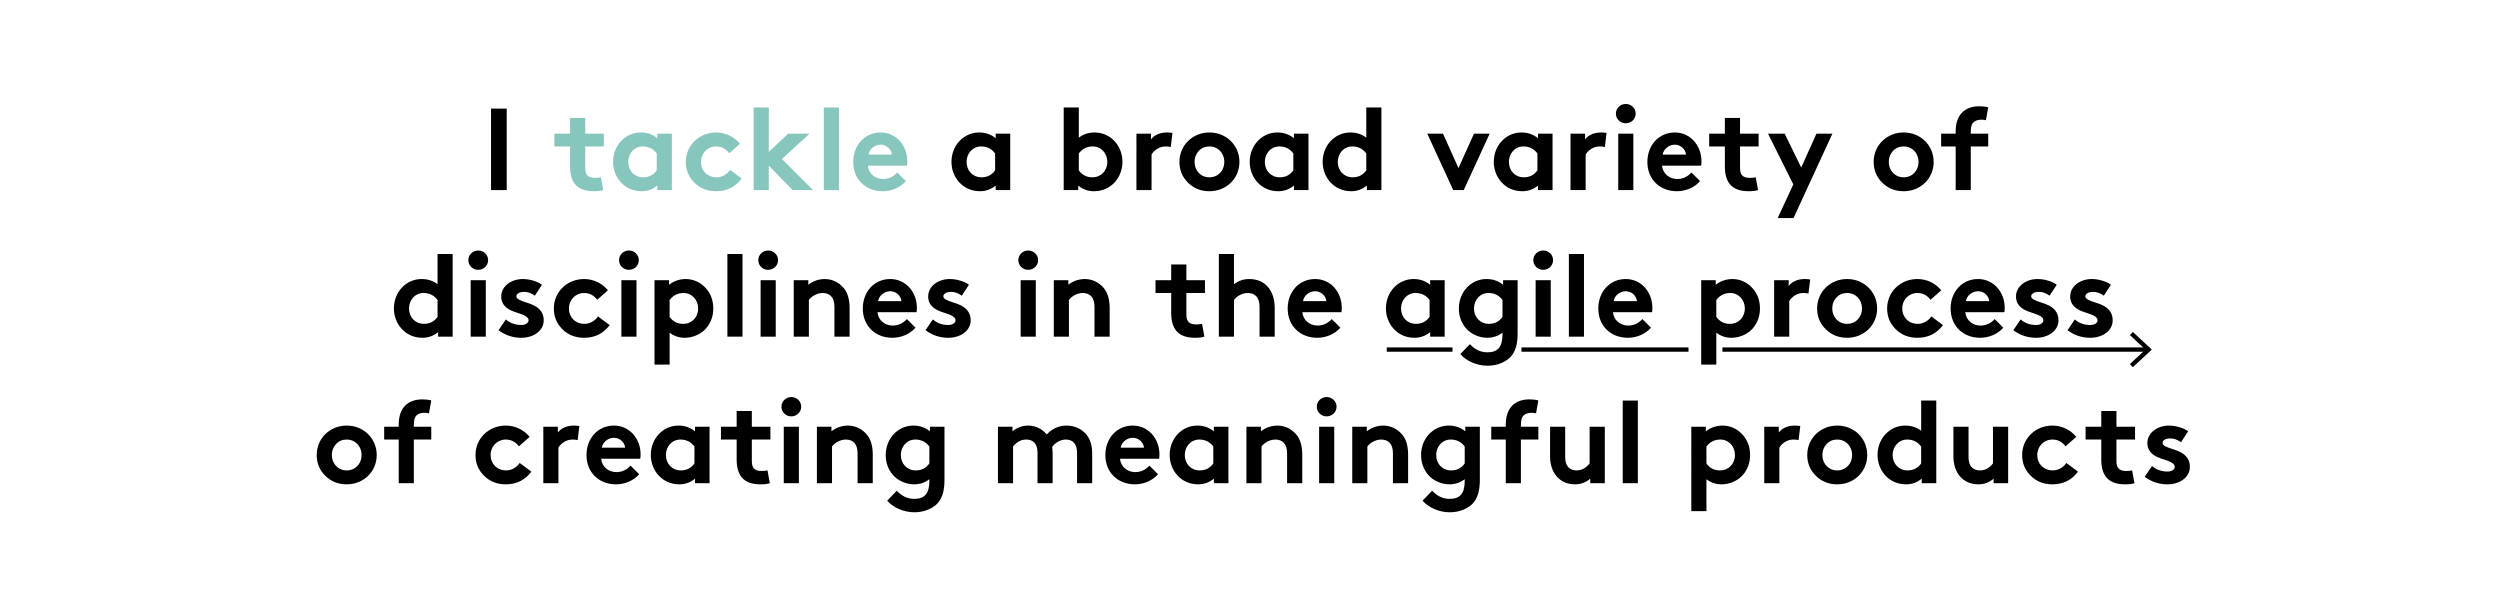 <?xml version="1.0" encoding="utf-8"?>
<!-- Generator: Adobe Illustrator 16.0.0, SVG Export Plug-In . SVG Version: 6.00 Build 0)  -->
<!DOCTYPE svg PUBLIC "-//W3C//DTD SVG 1.1//EN" "http://www.w3.org/Graphics/SVG/1.1/DTD/svg11.dtd">
<svg version="1.1" id="Layer_1" xmlns="http://www.w3.org/2000/svg" xmlns:xlink="http://www.w3.org/1999/xlink" x="0px" y="0px"
	 width="580px" height="140px" viewBox="0 0 580 140" enable-background="new 0 0 580 140" xml:space="preserve">
<g>
	<g>
		<path d="M117.558,25.196v18.905h-3.639V25.196H117.558z"/>
		<path fill="#87C6BD" d="M132.256,33.976h-3.639V31.01h3.639v-3.652h3.52v3.652h4.311v2.966h-4.311v4.997
			c0,1.516,0.58,2.294,2.215,2.294c0.554,0,1.028-0.04,1.424-0.132l0.541,2.966c-0.501,0.171-1.226,0.264-2.188,0.264
			c-4.153,0-5.511-2.307-5.511-5.801V33.976z"/>
		<path fill="#87C6BD" d="M142.238,37.562c0-3.85,2.848-6.829,6.42-6.829c1.477,0,2.755,0.448,3.836,1.332V31.01h3.375v13.091
			h-3.375v-1.055c-1.042,0.883-2.268,1.318-3.652,1.318C144.822,44.365,142.238,41.095,142.238,37.562z M145.745,37.562
			c0,2.057,1.463,3.573,3.454,3.573c1.358,0,2.413-0.541,3.164-1.622v-3.916c-0.804-1.081-1.885-1.622-3.243-1.622
			C147.129,33.976,145.745,35.611,145.745,37.562z"/>
		<path fill="#87C6BD" d="M161.118,42.387c-1.332-1.305-2.004-2.914-2.004-4.825c0-3.81,3.045-6.829,7.04-6.829
			c2.228,0,4.245,1.042,5.511,2.624l-2.479,2.188c-0.791-1.042-1.806-1.569-3.032-1.569c-2.017,0-3.533,1.582-3.533,3.586
			c0,2.057,1.503,3.573,3.612,3.573c1.332,0,2.492-0.765,3.138-1.727l2.703,2.017c-1.477,1.964-3.454,2.94-5.946,2.94
			C164.111,44.365,162.45,43.706,161.118,42.387z"/>
		<path fill="#87C6BD" d="M178.356,38.432v5.669h-3.507V24.932h3.507v10.31l4.509-4.232h4.944l-6.407,5.88l7.211,7.211h-4.72
			L178.356,38.432z"/>
		<path fill="#87C6BD" d="M194.627,24.932v19.169h-3.507V24.932H194.627z"/>
		<path fill="#87C6BD" d="M197.947,37.562c0-3.784,2.584-6.829,6.368-6.829c3.573,0,6.183,2.993,6.183,6.697
			c0,0.382-0.026,0.712-0.079,1.002h-9.07c0.171,1.833,1.674,3.098,3.533,3.098c1.252,0,2.36-0.501,3.296-1.503l1.991,1.991
			c-1.266,1.477-3.309,2.347-5.366,2.347C200.848,44.365,197.947,41.623,197.947,37.562z M206.912,35.861
			c-0.105-1.226-1.226-2.294-2.597-2.294c-1.411,0-2.637,1.068-2.808,2.294H206.912z"/>
		<path d="M220.741,37.562c0-3.85,2.848-6.829,6.42-6.829c1.477,0,2.755,0.448,3.836,1.332V31.01h3.375v13.091h-3.375v-1.055
			c-1.042,0.883-2.268,1.318-3.652,1.318C223.325,44.365,220.741,41.095,220.741,37.562z M224.248,37.562
			c0,2.057,1.463,3.573,3.454,3.573c1.358,0,2.413-0.541,3.164-1.622v-3.916c-0.804-1.081-1.885-1.622-3.243-1.622
			C225.632,33.976,224.248,35.611,224.248,37.562z"/>
		<path d="M250.152,44.101h-3.375V24.932h3.507v7.014c1.028-0.804,2.254-1.213,3.691-1.213c3.573,0,6.434,2.979,6.434,6.829
			c0,3.533-2.571,6.816-6.618,6.803c-1.384,0-2.597-0.435-3.639-1.318V44.101z M250.284,39.513c0.751,1.081,1.806,1.622,3.151,1.622
			c1.991,0,3.467-1.516,3.467-3.573c0-1.951-1.411-3.586-3.375-3.586c-1.358,0-2.439,0.541-3.243,1.622V39.513z"/>
		<path d="M267.161,44.101h-3.507V31.01h3.375v1.318c0.857-1.068,2.123-1.595,3.797-1.595c0.29,0,0.686,0.04,1.187,0.105
			l-0.396,3.27c-0.277-0.092-0.699-0.132-1.266-0.132c-1.411,0-2.676,0.949-3.19,1.885V44.101z"/>
		<path d="M275.632,42.387c-1.332-1.305-2.004-2.914-2.004-4.825c0-3.81,3.006-6.829,6.961-6.829s6.961,3.019,6.961,6.829
			s-3.006,6.803-6.961,6.803C278.612,44.365,276.964,43.706,275.632,42.387z M278.111,35.018c-0.646,0.699-0.976,1.542-0.976,2.544
			c0,2.017,1.437,3.573,3.454,3.573s3.454-1.556,3.454-3.573c0-2.004-1.437-3.586-3.454-3.586
			C279.574,33.976,278.757,34.319,278.111,35.018z"/>
		<path d="M289.932,37.562c0-3.85,2.848-6.829,6.42-6.829c1.477,0,2.756,0.448,3.837,1.332V31.01h3.375v13.091h-3.375v-1.055
			c-1.042,0.883-2.268,1.318-3.651,1.318C292.516,44.365,289.932,41.095,289.932,37.562z M293.438,37.562
			c0,2.057,1.464,3.573,3.454,3.573c1.357,0,2.412-0.541,3.164-1.622v-3.916c-0.805-1.081-1.885-1.622-3.243-1.622
			C294.822,33.976,293.438,35.611,293.438,37.562z"/>
		<path d="M306.854,37.562c0-3.85,2.848-6.829,6.421-6.829c1.437,0,2.677,0.409,3.704,1.213v-7.014h3.508v19.169h-3.375v-1.055
			c-1.042,0.883-2.268,1.318-3.652,1.318C309.438,44.365,306.854,41.095,306.854,37.562z M310.361,37.562
			c0,2.057,1.463,3.573,3.453,3.573c1.358,0,2.413-0.541,3.164-1.622v-3.916c-0.804-1.081-1.885-1.622-3.242-1.622
			C311.745,33.976,310.361,35.611,310.361,37.562z"/>
		<path d="M339.588,44.101h-2.439l-6.024-13.091h3.651l3.586,7.989l3.6-7.989h3.639L339.588,44.101z"/>
		<path d="M346.559,37.562c0-3.85,2.848-6.829,6.42-6.829c1.477,0,2.756,0.448,3.837,1.332V31.01h3.375v13.091h-3.375v-1.055
			c-1.042,0.883-2.268,1.318-3.651,1.318C349.143,44.365,346.559,41.095,346.559,37.562z M350.065,37.562
			c0,2.057,1.464,3.573,3.454,3.573c1.357,0,2.412-0.541,3.164-1.622v-3.916c-0.805-1.081-1.885-1.622-3.243-1.622
			C351.449,33.976,350.065,35.611,350.065,37.562z"/>
		<path d="M367.869,44.101h-3.508V31.01h3.375v1.318c0.857-1.068,2.123-1.595,3.797-1.595c0.291,0,0.686,0.04,1.188,0.105
			l-0.396,3.27c-0.276-0.092-0.698-0.132-1.266-0.132c-1.41,0-2.676,0.949-3.189,1.885V44.101z"/>
		<path d="M375.562,27.951c-0.447-0.435-0.672-0.962-0.672-1.595c0-1.252,1.028-2.241,2.294-2.241c1.253,0,2.294,0.989,2.294,2.241
			c0,1.266-1.041,2.241-2.294,2.241C376.552,28.597,376.012,28.386,375.562,27.951z M378.938,31.01v13.091h-3.506V31.01H378.938z"/>
		<path d="M382.19,37.562c0-3.784,2.584-6.829,6.368-6.829c3.572,0,6.183,2.993,6.183,6.697c0,0.382-0.026,0.712-0.079,1.002h-9.07
			c0.172,1.833,1.674,3.098,3.533,3.098c1.252,0,2.359-0.501,3.296-1.503l1.991,1.991c-1.266,1.477-3.31,2.347-5.366,2.347
			C385.091,44.365,382.19,41.623,382.19,37.562z M391.155,35.861c-0.105-1.226-1.226-2.294-2.597-2.294
			c-1.411,0-2.637,1.068-2.809,2.294H391.155z"/>
		<path d="M400.167,33.976h-3.639V31.01h3.639v-3.652h3.521v3.652h4.311v2.966h-4.311v4.997c0,1.516,0.58,2.294,2.215,2.294
			c0.553,0,1.027-0.04,1.424-0.132l0.54,2.966c-0.501,0.171-1.226,0.264-2.188,0.264c-4.152,0-5.511-2.307-5.511-5.801V33.976z"/>
		<path d="M412.423,50.587l3.626-7.805l-5.867-11.773h3.863l3.836,7.857l3.533-7.857h3.705l-9.018,19.578H412.423z"/>
		<path d="M436.693,42.387c-1.332-1.305-2.004-2.914-2.004-4.825c0-3.81,3.006-6.829,6.961-6.829s6.961,3.019,6.961,6.829
			s-3.006,6.803-6.961,6.803C439.672,44.365,438.024,43.706,436.693,42.387z M439.172,35.018c-0.646,0.699-0.977,1.542-0.977,2.544
			c0,2.017,1.438,3.573,3.455,3.573c2.017,0,3.453-1.556,3.453-3.573c0-2.004-1.437-3.586-3.453-3.586
			C440.635,33.976,439.817,34.319,439.172,35.018z"/>
		<path d="M453.716,44.101V33.976h-3.375V31.01h3.375v-0.541c0-3.889,2.162-5.814,5.484-5.814c0.751,0,1.45,0.079,2.069,0.25
			l-0.54,2.993c-0.329-0.092-0.673-0.132-1.042-0.132c-0.883,0-1.542,0.25-1.977,0.751c-0.33,0.409-0.488,1.107-0.488,2.083v0.409
			h4.047v2.966h-4.047v10.125H453.716z"/>
		<path d="M91.386,71.562c0-3.85,2.848-6.829,6.42-6.829c1.437,0,2.676,0.409,3.705,1.213v-7.014h3.507v19.169h-3.375v-1.055
			c-1.042,0.883-2.268,1.318-3.652,1.318C93.97,78.365,91.386,75.095,91.386,71.562z M94.893,71.562
			c0,2.057,1.463,3.573,3.454,3.573c1.358,0,2.413-0.541,3.164-1.622v-3.916c-0.804-1.081-1.885-1.622-3.243-1.622
			C96.277,67.976,94.893,69.611,94.893,71.562z"/>
		<path d="M109.329,61.951c-0.448-0.435-0.672-0.962-0.672-1.595c0-1.252,1.028-2.241,2.294-2.241c1.252,0,2.294,0.989,2.294,2.241
			c0,1.266-1.042,2.241-2.294,2.241C110.318,62.597,109.777,62.386,109.329,61.951z M112.704,65.01v13.091h-3.507V65.01H112.704z"/>
		<path d="M117.36,74.106c0.962,0.857,2.162,1.292,3.599,1.292c0.936,0,1.674-0.461,1.674-1.107c0-0.725-0.989-1.2-2.228-1.595
			s-2.597-0.804-3.467-1.898c-0.435-0.541-0.659-1.213-0.659-1.991c0-2.413,2.333-4.074,5.023-4.074c1.622,0,3.533,0.606,4.43,1.332
			l-1.648,2.531c-0.831-0.593-1.661-0.896-2.505-0.883c-1.002,0-1.78,0.409-1.78,1.042c0,0.62,0.976,1.002,2.241,1.397
			c1.252,0.396,2.597,0.857,3.454,2.017c0.435,0.593,0.646,1.305,0.646,2.149c0,2.413-2.347,4.047-5.208,4.047
			c-1.938,0-3.691-0.58-5.273-1.753L117.36,74.106z"/>
		<path d="M130.49,76.387c-1.332-1.305-2.004-2.914-2.004-4.825c0-3.81,3.045-6.829,7.04-6.829c2.228,0,4.245,1.042,5.511,2.624
			l-2.479,2.188c-0.791-1.042-1.806-1.569-3.032-1.569c-2.017,0-3.533,1.582-3.533,3.586c0,2.057,1.503,3.573,3.612,3.573
			c1.332,0,2.492-0.765,3.138-1.727l2.703,2.017c-1.477,1.964-3.454,2.94-5.946,2.94C133.483,78.365,131.822,77.706,130.49,76.387z"
			/>
		<path d="M144.292,61.951c-0.448-0.435-0.672-0.962-0.672-1.595c0-1.252,1.028-2.241,2.294-2.241c1.252,0,2.294,0.989,2.294,2.241
			c0,1.266-1.042,2.241-2.294,2.241C145.28,62.597,144.74,62.386,144.292,61.951z M147.667,65.01v13.091h-3.507V65.01H147.667z"/>
		<path d="M155.353,84.587h-3.507V65.01h3.375v1.055c2.162-1.753,5.88-1.991,8.385,0.633c1.252,1.318,1.872,2.94,1.872,4.865
			c0,1.78-0.554,3.322-1.648,4.601c-1.2,1.371-3.059,2.202-4.97,2.202c-1.318,0-2.492-0.396-3.507-1.187V84.587z M155.353,73.513
			c0.751,1.081,1.806,1.622,3.151,1.622c1.991,0,3.467-1.516,3.467-3.573c0-1.951-1.411-3.586-3.375-3.586
			c-1.358,0-2.439,0.541-3.243,1.622V73.513z"/>
		<path d="M172.261,58.932v19.169h-3.507V58.932H172.261z"/>
		<path d="M176.595,61.951c-0.448-0.435-0.672-0.962-0.672-1.595c0-1.252,1.028-2.241,2.294-2.241c1.252,0,2.294,0.989,2.294,2.241
			c0,1.266-1.042,2.241-2.294,2.241C177.583,62.597,177.043,62.386,176.595,61.951z M179.97,65.01v13.091h-3.507V65.01H179.97z"/>
		<path d="M187.656,78.101h-3.507V65.01h3.375v1.055c2.162-1.753,5.893-2.03,8.227,0.778c0.896,1.068,1.345,2.597,1.358,4.588v6.671
			h-3.52v-6.935c0-2.228-1.094-3.19-2.742-3.19c-1.332,0-2.61,0.791-3.19,1.622V78.101z"/>
		<path d="M200.168,71.562c0-3.784,2.584-6.829,6.368-6.829c3.573,0,6.183,2.993,6.183,6.697c0,0.382-0.026,0.712-0.079,1.002h-9.07
			c0.171,1.833,1.674,3.098,3.533,3.098c1.252,0,2.36-0.501,3.296-1.503l1.991,1.991c-1.266,1.477-3.309,2.347-5.366,2.347
			C203.068,78.365,200.168,75.623,200.168,71.562z M209.133,69.861c-0.105-1.226-1.226-2.294-2.597-2.294
			c-1.411,0-2.637,1.068-2.808,2.294H209.133z"/>
		<path d="M216.416,74.106c0.962,0.857,2.162,1.292,3.599,1.292c0.936,0,1.674-0.461,1.674-1.107c0-0.725-0.989-1.2-2.228-1.595
			s-2.597-0.804-3.467-1.898c-0.435-0.541-0.659-1.213-0.659-1.991c0-2.413,2.333-4.074,5.023-4.074c1.622,0,3.533,0.606,4.43,1.332
			l-1.648,2.531c-0.831-0.593-1.661-0.896-2.505-0.883c-1.002,0-1.78,0.409-1.78,1.042c0,0.62,0.976,1.002,2.241,1.397
			c1.252,0.396,2.597,0.857,3.454,2.017c0.435,0.593,0.646,1.305,0.646,2.149c0,2.413-2.347,4.047-5.208,4.047
			c-1.938,0-3.691-0.58-5.273-1.753L216.416,74.106z"/>
		<path d="M236.928,61.951c-0.448-0.435-0.672-0.962-0.672-1.595c0-1.252,1.028-2.241,2.294-2.241c1.252,0,2.294,0.989,2.294,2.241
			c0,1.266-1.042,2.241-2.294,2.241C237.917,62.597,237.376,62.386,236.928,61.951z M240.303,65.01v13.091h-3.507V65.01H240.303z"/>
		<path d="M247.99,78.101h-3.507V65.01h3.375v1.055c2.162-1.753,5.893-2.03,8.227,0.778c0.896,1.068,1.345,2.597,1.358,4.588v6.671
			h-3.52v-6.935c0-2.228-1.094-3.19-2.742-3.19c-1.332,0-2.61,0.791-3.19,1.622V78.101z"/>
		<path d="M271.719,67.976h-3.639V65.01h3.639v-3.652h3.52v3.652h4.311v2.966h-4.311v4.997c0,1.516,0.58,2.294,2.215,2.294
			c0.554,0,1.028-0.04,1.424-0.132l0.541,2.966c-0.501,0.171-1.226,0.264-2.188,0.264c-4.153,0-5.511-2.307-5.511-5.801V67.976z"/>
		<path d="M286.281,78.101h-3.507V58.932h3.507v7.014c1.041-0.804,2.228-1.213,3.559-1.213c3.705,0,5.881,2.703,5.894,6.697v6.671
			h-3.521v-6.935c0-2.228-1.094-3.19-2.742-3.19c-1.331,0-2.609,0.791-3.189,1.622V78.101z"/>
		<path d="M298.741,71.562c0-3.784,2.584-6.829,6.368-6.829c3.572,0,6.183,2.993,6.183,6.697c0,0.382-0.026,0.712-0.079,1.002h-9.07
			c0.172,1.833,1.674,3.098,3.533,3.098c1.252,0,2.359-0.501,3.296-1.503l1.991,1.991c-1.266,1.477-3.31,2.347-5.366,2.347
			C301.642,78.365,298.741,75.623,298.741,71.562z M307.706,69.861c-0.105-1.226-1.226-2.294-2.597-2.294
			c-1.411,0-2.637,1.068-2.809,2.294H307.706z"/>
		<path d="M321.535,71.562c0-3.85,2.848-6.829,6.42-6.829c1.477,0,2.756,0.448,3.836,1.332V65.01h3.375v13.091h-3.375v-1.055
			c-1.041,0.883-2.268,1.318-3.651,1.318C324.119,78.365,321.535,75.095,321.535,71.562z M325.041,71.562
			c0,2.057,1.464,3.573,3.455,3.573c1.357,0,2.412-0.541,3.164-1.622v-3.916c-0.805-1.081-1.886-1.622-3.244-1.622
			C326.426,67.976,325.041,69.611,325.041,71.562z"/>
		<path d="M338.457,71.562c0-3.85,2.848-6.829,6.42-6.829c1.477,0,2.756,0.448,3.837,1.332V65.01h3.375v12.366
			c0,4.258-1.569,5.854-3.599,6.776c-1.016,0.461-2.149,0.699-3.389,0.699c-2.492,0-4.971-1.121-6.302-2.703l2.215-2.294
			c1.173,1.252,2.531,1.885,4.073,1.885c2.373,0,3.48-1.213,3.494-4.126v-0.435c-1.028,0.791-2.201,1.187-3.52,1.187
			c-1.912,0-3.784-0.844-4.957-2.202C339.011,74.884,338.457,73.342,338.457,71.562z M341.964,71.562
			c0,2.057,1.464,3.573,3.454,3.573c1.357,0,2.412-0.541,3.164-1.622v-3.916c-0.805-1.081-1.885-1.622-3.243-1.622
			C343.348,67.976,341.964,69.611,341.964,71.562z"/>
		<path d="M356.4,61.951c-0.448-0.435-0.672-0.962-0.672-1.595c0-1.252,1.027-2.241,2.293-2.241c1.253,0,2.295,0.989,2.295,2.241
			c0,1.266-1.042,2.241-2.295,2.241C357.389,62.597,356.849,62.386,356.4,61.951z M359.775,65.01v13.091h-3.507V65.01H359.775z"/>
		<path d="M367.483,58.932v19.169h-3.507V58.932H367.483z"/>
		<path d="M370.803,71.562c0-3.784,2.584-6.829,6.368-6.829c3.573,0,6.183,2.993,6.183,6.697c0,0.382-0.025,0.712-0.078,1.002h-9.07
			c0.171,1.833,1.674,3.098,3.533,3.098c1.252,0,2.359-0.501,3.295-1.503l1.991,1.991c-1.266,1.477-3.31,2.347-5.366,2.347
			C373.703,78.365,370.803,75.623,370.803,71.562z M379.768,69.861c-0.105-1.226-1.226-2.294-2.597-2.294
			c-1.411,0-2.637,1.068-2.808,2.294H379.768z"/>
		<path d="M398.185,84.587h-3.507V65.01h3.375v1.055c2.162-1.753,5.88-1.991,8.385,0.633c1.252,1.318,1.872,2.94,1.872,4.865
			c0,1.78-0.554,3.322-1.647,4.601c-1.2,1.371-3.059,2.202-4.971,2.202c-1.318,0-2.492-0.396-3.507-1.187V84.587z M398.185,73.513
			c0.751,1.081,1.806,1.622,3.151,1.622c1.99,0,3.467-1.516,3.467-3.573c0-1.951-1.41-3.586-3.375-3.586
			c-1.357,0-2.439,0.541-3.243,1.622V73.513z"/>
		<path d="M415.107,78.101H411.6V65.01h3.375v1.318c0.857-1.068,2.123-1.595,3.797-1.595c0.291,0,0.686,0.04,1.188,0.105
			l-0.396,3.27c-0.276-0.092-0.698-0.132-1.266-0.132c-1.41,0-2.676,0.949-3.189,1.885V78.101z"/>
		<path d="M423.578,76.387c-1.332-1.305-2.004-2.914-2.004-4.825c0-3.81,3.006-6.829,6.961-6.829s6.961,3.019,6.961,6.829
			s-3.006,6.803-6.961,6.803C426.558,78.365,424.91,77.706,423.578,76.387z M426.057,69.018c-0.646,0.699-0.976,1.542-0.976,2.544
			c0,2.017,1.437,3.573,3.454,3.573s3.454-1.556,3.454-3.573c0-2.004-1.437-3.586-3.454-3.586
			C427.52,67.976,426.703,68.319,426.057,69.018z"/>
		<path d="M439.817,76.387c-1.331-1.305-2.004-2.914-2.004-4.825c0-3.81,3.046-6.829,7.04-6.829c2.229,0,4.245,1.042,5.511,2.624
			l-2.479,2.188c-0.791-1.042-1.806-1.569-3.032-1.569c-2.018,0-3.533,1.582-3.533,3.586c0,2.057,1.503,3.573,3.612,3.573
			c1.331,0,2.491-0.765,3.138-1.727l2.703,2.017c-1.477,1.964-3.455,2.94-5.946,2.94C442.811,78.365,441.148,77.706,439.817,76.387z
			"/>
		<path d="M452.541,71.562c0-3.784,2.584-6.829,6.367-6.829c3.572,0,6.184,2.993,6.184,6.697c0,0.382-0.027,0.712-0.08,1.002h-9.07
			c0.172,1.833,1.675,3.098,3.533,3.098c1.253,0,2.36-0.501,3.297-1.503l1.99,1.991c-1.266,1.477-3.309,2.347-5.365,2.347
			C455.441,78.365,452.541,75.623,452.541,71.562z M461.506,69.861c-0.105-1.226-1.227-2.294-2.598-2.294
			c-1.41,0-2.637,1.068-2.809,2.294H461.506z"/>
		<path d="M468.788,74.106c0.962,0.857,2.162,1.292,3.599,1.292c0.937,0,1.675-0.461,1.675-1.107c0-0.725-0.989-1.2-2.228-1.595
			c-1.24-0.396-2.598-0.804-3.468-1.898c-0.435-0.541-0.659-1.213-0.659-1.991c0-2.413,2.334-4.074,5.023-4.074
			c1.621,0,3.533,0.606,4.43,1.332l-1.648,2.531c-0.83-0.593-1.661-0.896-2.505-0.883c-1.002,0-1.78,0.409-1.78,1.042
			c0,0.62,0.977,1.002,2.242,1.397c1.252,0.396,2.597,0.857,3.453,2.017c0.436,0.593,0.646,1.305,0.646,2.149
			c0,2.413-2.347,4.047-5.207,4.047c-1.938,0-3.691-0.58-5.273-1.753L468.788,74.106z"/>
		<path d="M481.363,74.106c0.963,0.857,2.162,1.292,3.6,1.292c0.936,0,1.674-0.461,1.674-1.107c0-0.725-0.988-1.2-2.229-1.595
			c-1.238-0.396-2.597-0.804-3.467-1.898c-0.436-0.541-0.659-1.213-0.659-1.991c0-2.413,2.333-4.074,5.022-4.074
			c1.622,0,3.533,0.606,4.43,1.332l-1.647,2.531c-0.831-0.593-1.661-0.896-2.505-0.883c-1.002,0-1.779,0.409-1.779,1.042
			c0,0.62,0.975,1.002,2.24,1.397c1.253,0.396,2.598,0.857,3.455,2.017c0.435,0.593,0.646,1.305,0.646,2.149
			c0,2.413-2.347,4.047-5.208,4.047c-1.938,0-3.691-0.58-5.273-1.753L481.363,74.106z"/>
		<path d="M75.481,110.387c-1.332-1.305-2.004-2.914-2.004-4.825c0-3.81,3.006-6.829,6.961-6.829s6.961,3.019,6.961,6.829
			s-3.006,6.803-6.961,6.803C78.461,112.365,76.813,111.706,75.481,110.387z M77.96,103.018c-0.646,0.699-0.976,1.542-0.976,2.544
			c0,2.017,1.437,3.573,3.454,3.573s3.454-1.556,3.454-3.573c0-2.004-1.437-3.586-3.454-3.586
			C79.423,101.976,78.606,102.319,77.96,103.018z"/>
		<path d="M92.504,112.101v-10.125h-3.375V99.01h3.375v-0.541c0-3.889,2.162-5.814,5.484-5.814c0.751,0,1.45,0.079,2.07,0.25
			l-0.541,2.993c-0.33-0.092-0.672-0.132-1.042-0.132c-0.883,0-1.542,0.25-1.978,0.751c-0.33,0.409-0.488,1.107-0.488,2.083v0.409
			h4.047v2.966h-4.047v10.125H92.504z"/>
		<path d="M112.318,110.387c-1.332-1.305-2.004-2.914-2.004-4.825c0-3.81,3.045-6.829,7.04-6.829c2.228,0,4.245,1.042,5.511,2.624
			l-2.479,2.188c-0.791-1.042-1.806-1.569-3.032-1.569c-2.017,0-3.533,1.582-3.533,3.586c0,2.057,1.503,3.573,3.612,3.573
			c1.332,0,2.492-0.765,3.138-1.727l2.703,2.017c-1.477,1.964-3.454,2.94-5.946,2.94
			C115.311,112.365,113.65,111.706,112.318,110.387z"/>
		<path d="M129.557,112.101h-3.507V99.01h3.375v1.318c0.857-1.068,2.123-1.595,3.797-1.595c0.29,0,0.686,0.04,1.187,0.105
			l-0.396,3.27c-0.277-0.092-0.699-0.132-1.266-0.132c-1.411,0-2.676,0.949-3.19,1.885V112.101z"/>
		<path d="M136.065,105.562c0-3.784,2.584-6.829,6.368-6.829c3.573,0,6.183,2.993,6.183,6.697c0,0.382-0.026,0.712-0.079,1.002
			h-9.07c0.171,1.833,1.674,3.098,3.533,3.098c1.252,0,2.36-0.501,3.296-1.503l1.991,1.991c-1.266,1.477-3.309,2.347-5.366,2.347
			C138.965,112.365,136.065,109.623,136.065,105.562z M145.03,103.861c-0.105-1.226-1.226-2.294-2.597-2.294
			c-1.411,0-2.637,1.068-2.808,2.294H145.03z"/>
		<path d="M150.987,105.562c0-3.85,2.848-6.829,6.42-6.829c1.477,0,2.755,0.448,3.836,1.332V99.01h3.375v13.091h-3.375v-1.055
			c-1.042,0.883-2.268,1.318-3.652,1.318C153.571,112.365,150.987,109.095,150.987,105.562z M154.494,105.562
			c0,2.057,1.463,3.573,3.454,3.573c1.358,0,2.413-0.541,3.164-1.622v-3.916c-0.804-1.081-1.885-1.622-3.243-1.622
			C155.878,101.976,154.494,103.611,154.494,105.562z"/>
		<path d="M170.904,101.976h-3.639V99.01h3.639v-3.652h3.52v3.652h4.311v2.966h-4.311v4.997c0,1.516,0.58,2.294,2.215,2.294
			c0.554,0,1.028-0.04,1.424-0.132l0.541,2.966c-0.501,0.171-1.226,0.264-2.188,0.264c-4.153,0-5.511-2.307-5.511-5.801V101.976z"/>
		<path d="M181.967,95.951c-0.448-0.435-0.672-0.962-0.672-1.595c0-1.252,1.028-2.241,2.294-2.241c1.252,0,2.294,0.989,2.294,2.241
			c0,1.266-1.042,2.241-2.294,2.241C182.956,96.597,182.415,96.386,181.967,95.951z M185.342,99.01v13.091h-3.507V99.01H185.342z"/>
		<path d="M193.028,112.101h-3.507V99.01h3.375v1.055c2.162-1.753,5.893-2.03,8.227,0.778c0.896,1.068,1.345,2.597,1.358,4.588
			v6.671h-3.52v-6.935c0-2.228-1.094-3.19-2.742-3.19c-1.332,0-2.61,0.791-3.19,1.622V112.101z"/>
		<path d="M205.489,105.562c0-3.85,2.848-6.829,6.42-6.829c1.477,0,2.755,0.448,3.836,1.332V99.01h3.375v12.366
			c0,4.258-1.569,5.854-3.599,6.776c-1.015,0.461-2.149,0.699-3.388,0.699c-2.492,0-4.97-1.121-6.302-2.703l2.215-2.294
			c1.173,1.252,2.531,1.885,4.074,1.885c2.373,0,3.48-1.213,3.494-4.126v-0.435c-1.028,0.791-2.202,1.187-3.52,1.187
			c-1.912,0-3.784-0.844-4.957-2.202C206.042,108.884,205.489,107.342,205.489,105.562z M208.996,105.562
			c0,2.057,1.463,3.573,3.454,3.573c1.358,0,2.413-0.541,3.164-1.622v-3.916c-0.804-1.081-1.885-1.622-3.243-1.622
			C210.38,101.976,208.996,103.611,208.996,105.562z"/>
		<path d="M235.032,112.101h-3.507V99.01h3.375v1.055c1.991-1.753,5.669-2.017,7.937,0.725c1.292-1.371,2.834-2.057,4.641-2.057
			c1.793,0,3.546,0.804,4.588,2.109c0.883,1.081,1.318,2.518,1.318,4.324v6.935h-3.507v-7.08c0-2.017-0.962-3.045-2.61-3.045
			c-1.371,0-2.584,0.87-3.164,1.727c0.066,0.58,0.105,1.068,0.105,1.463v6.935h-3.507v-7.08c0-2.017-0.949-3.045-2.624-3.045
			c-1.187,0-2.202,0.541-3.045,1.622V112.101z"/>
		<path d="M256.44,105.562c0-3.784,2.584-6.829,6.368-6.829c3.573,0,6.183,2.993,6.183,6.697c0,0.382-0.026,0.712-0.079,1.002h-9.07
			c0.171,1.833,1.674,3.098,3.533,3.098c1.252,0,2.36-0.501,3.296-1.503l1.991,1.991c-1.266,1.477-3.309,2.347-5.366,2.347
			C259.34,112.365,256.44,109.623,256.44,105.562z M265.405,103.861c-0.105-1.226-1.226-2.294-2.597-2.294
			c-1.411,0-2.637,1.068-2.808,2.294H265.405z"/>
		<path d="M271.362,105.562c0-3.85,2.848-6.829,6.42-6.829c1.477,0,2.755,0.448,3.836,1.332V99.01h3.375v13.091h-3.375v-1.055
			c-1.042,0.883-2.268,1.318-3.652,1.318C273.946,112.365,271.362,109.095,271.362,105.562z M274.869,105.562
			c0,2.057,1.463,3.573,3.454,3.573c1.358,0,2.413-0.541,3.164-1.622v-3.916c-0.804-1.081-1.885-1.622-3.243-1.622
			C276.253,101.976,274.869,103.611,274.869,105.562z"/>
		<path d="M292.672,112.101h-3.506V99.01h3.375v1.055c2.162-1.753,5.893-2.03,8.227,0.778c0.896,1.068,1.344,2.597,1.357,4.588
			v6.671h-3.52v-6.935c0-2.228-1.095-3.19-2.742-3.19c-1.332,0-2.611,0.791-3.191,1.622V112.101z"/>
		<path d="M306.168,95.951c-0.449-0.435-0.673-0.962-0.673-1.595c0-1.252,1.028-2.241,2.294-2.241c1.252,0,2.294,0.989,2.294,2.241
			c0,1.266-1.042,2.241-2.294,2.241C307.156,96.597,306.615,96.386,306.168,95.951z M309.543,99.01v13.091h-3.508V99.01H309.543z"/>
		<path d="M317.229,112.101h-3.506V99.01h3.375v1.055c2.162-1.753,5.893-2.03,8.227,0.778c0.896,1.068,1.344,2.597,1.357,4.588
			v6.671h-3.52v-6.935c0-2.228-1.095-3.19-2.742-3.19c-1.332,0-2.611,0.791-3.191,1.622V112.101z"/>
		<path d="M329.689,105.562c0-3.85,2.848-6.829,6.421-6.829c1.477,0,2.755,0.448,3.837,1.332V99.01h3.375v12.366
			c0,4.258-1.569,5.854-3.6,6.776c-1.016,0.461-2.148,0.699-3.389,0.699c-2.491,0-4.97-1.121-6.301-2.703l2.215-2.294
			c1.173,1.252,2.531,1.885,4.073,1.885c2.373,0,3.48-1.213,3.493-4.126v-0.435c-1.027,0.791-2.201,1.187-3.52,1.187
			c-1.912,0-3.783-0.844-4.957-2.202C330.244,108.884,329.689,107.342,329.689,105.562z M333.197,105.562
			c0,2.057,1.463,3.573,3.453,3.573c1.358,0,2.413-0.541,3.164-1.622v-3.916c-0.804-1.081-1.885-1.622-3.242-1.622
			C334.581,101.976,333.197,103.611,333.197,105.562z"/>
		<path d="M349.344,112.101v-10.125h-3.375V99.01h3.375v-0.541c0-3.889,2.162-5.814,5.484-5.814c0.751,0,1.449,0.079,2.069,0.25
			l-0.54,2.993c-0.33-0.092-0.673-0.132-1.042-0.132c-0.884,0-1.542,0.25-1.978,0.751c-0.33,0.409-0.488,1.107-0.488,2.083v0.409
			h4.048v2.966h-4.048v10.125H349.344z"/>
		<path d="M359.617,99.01h3.506v7.066c0,2.017,0.977,3.045,2.624,3.059c1.187,0,2.202-0.541,3.046-1.622V99.01h3.52v13.091h-3.375
			v-1.055c-0.988,0.883-2.176,1.318-3.547,1.318c-3.678,0-5.773-2.821-5.773-6.42V99.01z"/>
		<path d="M379.98,92.932v19.169h-3.508V92.932H379.98z"/>
		<path d="M395.892,118.587h-3.507V99.01h3.375v1.055c2.162-1.753,5.88-1.991,8.385,0.633c1.252,1.318,1.872,2.94,1.872,4.865
			c0,1.78-0.554,3.322-1.647,4.601c-1.2,1.371-3.059,2.202-4.971,2.202c-1.318,0-2.492-0.396-3.507-1.187V118.587z M395.892,107.513
			c0.751,1.081,1.806,1.622,3.151,1.622c1.99,0,3.467-1.516,3.467-3.573c0-1.951-1.41-3.586-3.375-3.586
			c-1.357,0-2.439,0.541-3.243,1.622V107.513z"/>
		<path d="M412.813,112.101h-3.507V99.01h3.375v1.318c0.857-1.068,2.123-1.595,3.797-1.595c0.29,0,0.686,0.04,1.187,0.105
			l-0.396,3.27c-0.277-0.092-0.699-0.132-1.266-0.132c-1.41,0-2.676,0.949-3.19,1.885V112.101z"/>
		<path d="M421.285,110.387c-1.332-1.305-2.004-2.914-2.004-4.825c0-3.81,3.006-6.829,6.961-6.829s6.961,3.019,6.961,6.829
			s-3.006,6.803-6.961,6.803C424.265,112.365,422.617,111.706,421.285,110.387z M423.764,103.018
			c-0.646,0.699-0.976,1.542-0.976,2.544c0,2.017,1.437,3.573,3.454,3.573s3.454-1.556,3.454-3.573c0-2.004-1.437-3.586-3.454-3.586
			C425.227,101.976,424.41,102.319,423.764,103.018z"/>
		<path d="M435.585,105.562c0-3.85,2.848-6.829,6.421-6.829c1.437,0,2.676,0.409,3.704,1.213v-7.014h3.507v19.169h-3.375v-1.055
			c-1.041,0.883-2.268,1.318-3.652,1.318C438.169,112.365,435.585,109.095,435.585,105.562z M439.092,105.562
			c0,2.057,1.463,3.573,3.454,3.573c1.358,0,2.413-0.541,3.164-1.622v-3.916c-0.804-1.081-1.886-1.622-3.243-1.622
			C440.477,101.976,439.092,103.611,439.092,105.562z"/>
		<path d="M453.195,99.01h3.507v7.066c0,2.017,0.976,3.045,2.624,3.059c1.186,0,2.201-0.541,3.045-1.622V99.01h3.52v13.091h-3.375
			v-1.055c-0.988,0.883-2.175,1.318-3.546,1.318c-3.679,0-5.774-2.821-5.774-6.42V99.01z"/>
		<path d="M471.139,110.387c-1.331-1.305-2.004-2.914-2.004-4.825c0-3.81,3.046-6.829,7.041-6.829c2.228,0,4.244,1.042,5.51,2.624
			l-2.479,2.188c-0.791-1.042-1.806-1.569-3.031-1.569c-2.018,0-3.533,1.582-3.533,3.586c0,2.057,1.502,3.573,3.611,3.573
			c1.332,0,2.492-0.765,3.139-1.727l2.702,2.017c-1.477,1.964-3.454,2.94-5.946,2.94
			C474.132,112.365,472.471,111.706,471.139,110.387z"/>
		<path d="M487.494,101.976h-3.639V99.01h3.639v-3.652h3.521v3.652h4.312v2.966h-4.312v4.997c0,1.516,0.58,2.294,2.215,2.294
			c0.554,0,1.028-0.04,1.424-0.132l0.54,2.966c-0.5,0.171-1.226,0.264-2.188,0.264c-4.153,0-5.512-2.307-5.512-5.801V101.976z"/>
		<path d="M499.271,108.106c0.963,0.857,2.162,1.292,3.6,1.292c0.936,0,1.674-0.461,1.674-1.107c0-0.725-0.988-1.2-2.229-1.595
			c-1.238-0.396-2.597-0.804-3.467-1.898c-0.436-0.541-0.659-1.213-0.659-1.991c0-2.413,2.333-4.074,5.022-4.074
			c1.622,0,3.533,0.606,4.43,1.332l-1.647,2.531c-0.831-0.593-1.661-0.896-2.505-0.883c-1.002,0-1.779,0.409-1.779,1.042
			c0,0.62,0.975,1.002,2.24,1.397c1.253,0.396,2.598,0.857,3.455,2.017c0.435,0.593,0.646,1.305,0.646,2.149
			c0,2.413-2.347,4.047-5.208,4.047c-1.938,0-3.691-0.58-5.273-1.753L499.271,108.106z"/>
	</g>
	<line fill="none" stroke="#000000" stroke-miterlimit="10" x1="399.605" y1="81.101" x2="498.678" y2="81.101"/>
	<line fill="none" stroke="#000000" stroke-miterlimit="10" x1="352.98" y1="81.101" x2="391.73" y2="81.101"/>
	<line fill="none" stroke="#000000" stroke-miterlimit="10" x1="321.73" y1="81.101" x2="336.98" y2="81.101"/>
	<polygon points="494.82,85.191 494.139,84.458 497.75,81.102 494.139,77.746 494.82,77.012 499.218,81.102 	"/>
</g>
</svg>
